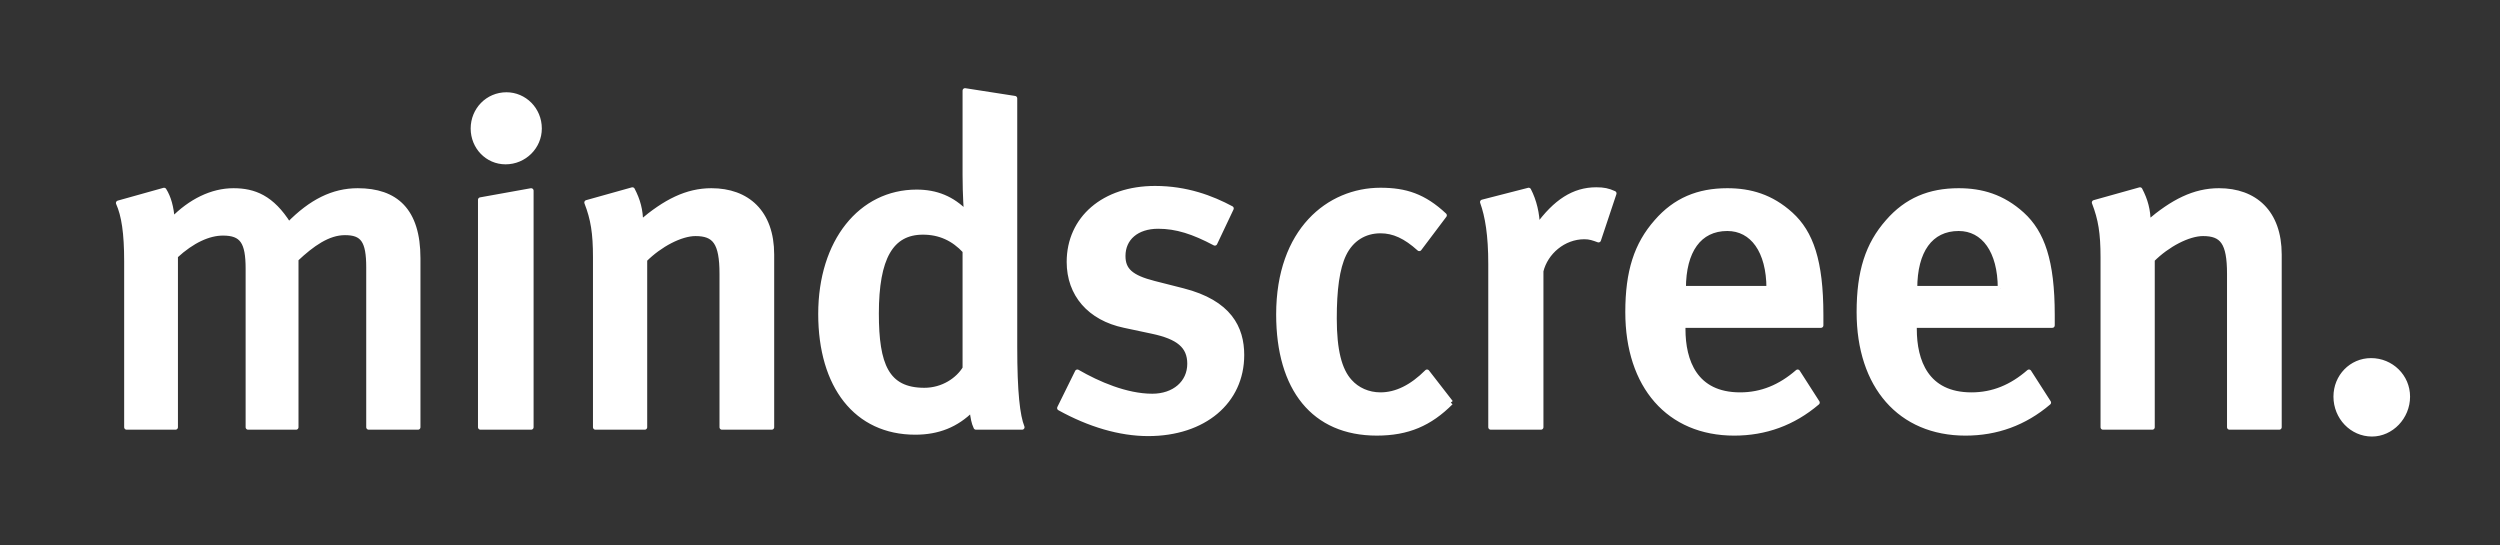 <?xml version="1.0" encoding="UTF-8" standalone="no"?><!DOCTYPE svg PUBLIC "-//W3C//DTD SVG 1.1//EN" "http://www.w3.org/Graphics/SVG/1.1/DTD/svg11.dtd"><svg width="100%" height="100%" viewBox="0 0 509 111" version="1.1" xmlns="http://www.w3.org/2000/svg" xmlns:xlink="http://www.w3.org/1999/xlink" xml:space="preserve" style="fill-rule:evenodd;clip-rule:evenodd;stroke-linejoin:round;stroke-miterlimit:1.414;fill:#fff;stroke:#fff;"><rect x="0" y="0" width="509" height="111" fill="#333333" stroke="none"/><path d="M490.19,80.754c0,-4.091 -3.346,-7.344 -7.443,-7.344c-3.996,0 -7.156,3.253 -7.156,7.344c0,4.185 3.258,7.625 7.344,7.625c3.909,0 7.255,-3.44 7.255,-7.625m-26.133,6.231l0,-35.149c0,-8.651 -5.018,-13.018 -12.273,-13.018c-5.023,0 -9.391,2.228 -14.408,6.512c0,-2.514 -0.561,-4.565 -1.676,-6.699l-9.301,2.603c1.301,3.352 1.771,6.229 1.771,11.159l0,34.592l10.039,0l0,-34.123c3.072,-3.077 7.35,-5.298 10.326,-5.298c3.904,0 5.387,1.764 5.387,8.176l0,31.245l10.135,0Zm-56.81,-28.268l-17.391,0c0,-7.625 3.166,-12.186 8.932,-12.186c5.111,0.001 8.459,4.561 8.459,12.186m10.601,7.532l0,-2.14c0,-10.972 -2.051,-16.733 -6.143,-20.455c-3.998,-3.627 -8.275,-4.835 -12.918,-4.835c-5.953,0 -10.607,1.946 -14.418,6.324c-4.09,4.642 -5.861,10.134 -5.861,18.409c0,15.069 8.371,24.64 21.668,24.64c6.324,0 11.998,-2.039 16.922,-6.229l-3.998,-6.231c-3.527,3.071 -7.338,4.654 -11.709,4.654c-9.209,0 -11.629,-6.887 -11.629,-13.393l0,-0.744l28.086,0Zm-57.701,-7.532l-17.391,0c0,-7.625 3.166,-12.186 8.928,-12.186c5.115,0.001 8.463,4.561 8.463,12.186m10.596,7.532l0,-2.14c0,-10.972 -2.039,-16.733 -6.137,-20.455c-3.996,-3.627 -8.275,-4.835 -12.922,-4.835c-5.949,0 -10.604,1.946 -14.412,6.324c-4.092,4.642 -5.861,10.134 -5.861,18.409c0,15.069 8.369,24.64 21.674,24.64c6.318,0 11.992,-2.039 16.914,-6.229l-3.997,-6.232c-3.535,3.071 -7.344,4.654 -11.711,4.654c-9.213,0 -11.629,-6.887 -11.629,-13.393l0,-0.744l28.081,0l0,0.001Zm-42.117,-26.873c-1.213,-0.557 -2.139,-0.745 -3.627,-0.745c-4.561,0 -8.281,2.415 -11.992,7.531c0,-2.608 -0.656,-5.298 -1.77,-7.438l-9.402,2.415c1.033,2.883 1.678,6.699 1.678,12.647l0,33.197l10.232,0l0,-31.8c0.934,-3.81 4.561,-6.976 8.838,-6.976c1.115,0 1.859,0.276 2.879,0.651l3.164,-9.482l0,0Zm-33.243,42.586l-4.836,-6.231c-3.07,3.071 -6.236,4.654 -9.482,4.654c-2.521,0 -4.748,-1.025 -6.236,-2.696c-2.141,-2.326 -3.16,-6.418 -3.16,-12.836c0,-5.86 0.559,-10.227 1.953,-13.11c1.488,-3.071 4.184,-4.741 7.443,-4.741c2.695,0 5.109,1.113 7.9,3.627l5.111,-6.787c-4.18,-3.909 -7.902,-5.117 -13.012,-5.117c-10.516,0 -20.736,8.183 -20.736,25.29c0,15.162 7.162,24.177 19.984,24.177c6.327,0 10.792,-1.951 15.071,-6.23m-42.557,-9.671c0,-5.485 -2.51,-10.69 -11.993,-13.11l-5.857,-1.488c-4.742,-1.208 -6.327,-2.696 -6.327,-5.574c0,-3.634 2.79,-6.043 7.156,-6.043c3.728,0 7.174,1.113 11.54,3.435l3.347,-7.068c-4.003,-2.14 -9.12,-4.085 -15.531,-4.085c-10.412,0 -17.483,6.13 -17.483,14.969c0,6.599 4.185,11.434 11.253,12.923l5.674,1.207c5.298,1.12 7.625,2.978 7.625,6.6c0,3.909 -3.165,6.605 -7.625,6.605c-5.302,0 -11.069,-2.509 -15.25,-4.93l-3.625,7.351c6.042,3.347 12.273,5.205 18.041,5.205c11.341,-0.001 19.055,-6.514 19.055,-15.997m-56.345,2.696c-1.397,2.327 -4.466,4.467 -8.276,4.467c-7.719,0 -9.767,-5.21 -9.767,-15.62c0,-11.347 2.977,-16.558 9.483,-16.558c3.44,0 6.23,1.308 8.56,3.816l0,23.895Zm11.619,11.998c-0.932,-2.321 -1.488,-7.068 -1.488,-16.364l0,-50.592l-10.131,-1.577l0,17.202c0,4.091 0.275,7.72 0.275,7.72c-2.881,-2.978 -6.14,-4.273 -10.136,-4.273c-11.344,0 -19.529,10.04 -19.529,24.821c0,14.7 7.256,24.083 19.253,24.083c4.645,0 8.367,-1.482 11.529,-4.643c0.275,1.947 0.372,2.604 0.835,3.623l9.392,0Zm-50.973,0l0,-35.149c0,-8.651 -5.023,-13.018 -12.278,-13.018c-5.017,0 -9.387,2.228 -14.41,6.512c0,-2.514 -0.56,-4.565 -1.676,-6.699l-9.295,2.603c1.301,3.352 1.764,6.229 1.764,11.159l0,34.592l10.04,0l0,-34.123c3.074,-3.077 7.347,-5.298 10.324,-5.298c3.906,0 5.396,1.764 5.396,8.176l0,31.245l10.135,0Zm-48.986,0l0,-48.166l-10.321,1.858l0,46.308l10.321,0Zm-5.208,-54.027c3.81,0 6.884,-3.065 6.884,-6.787c0,-3.91 -3.074,-6.886 -6.699,-6.886c-3.81,0 -6.787,3.077 -6.787,6.886c0,3.722 2.88,6.787 6.602,6.787m-17.826,54.027l0,-34.404c0,-9.764 -4.555,-13.762 -12.273,-13.762c-5.023,0 -9.489,2.228 -14.043,6.881c-3.44,-5.492 -7.065,-6.881 -11.253,-6.881c-4.37,0 -8.739,2.134 -12.46,5.949c-0.188,-2.603 -0.745,-4.56 -1.673,-6.043l-9.299,2.602c1.117,2.515 1.676,6.048 1.676,11.904l0,33.754l9.949,0l0,-34.867c3.44,-3.165 6.787,-4.654 9.667,-4.654c3.91,0 5.114,1.765 5.114,7.256l0,32.266l9.765,0l0,-34.224c3.252,-3.065 6.514,-5.387 9.951,-5.387c3.625,0 4.839,1.577 4.839,7.063l0,32.546l10.04,0l0,0.001Z" style="fill-rule:nonzero;"/></svg>
